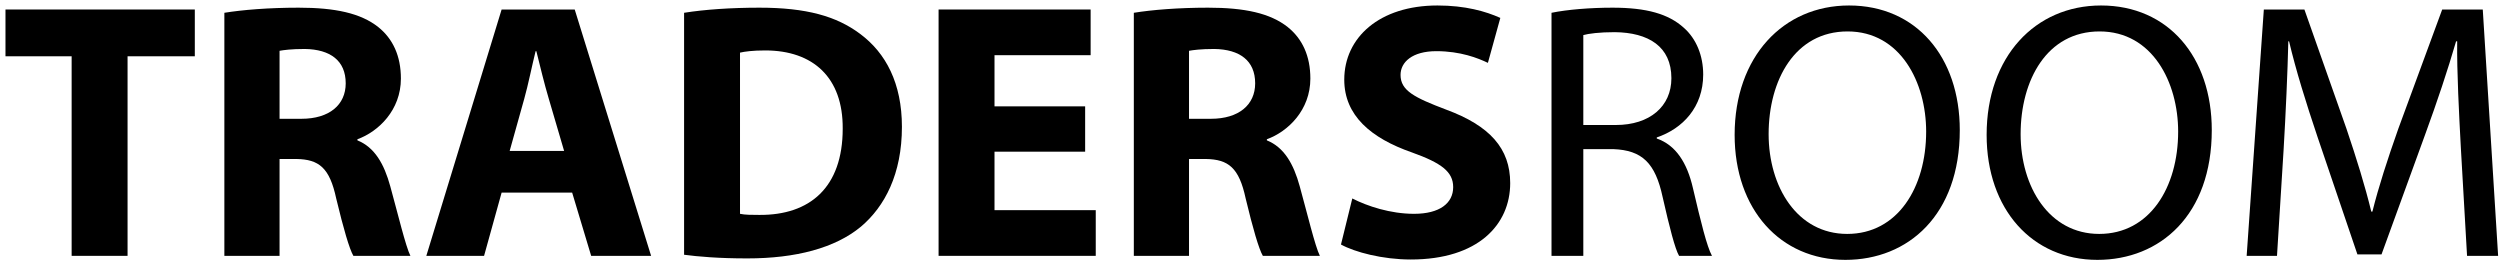 <svg xmlns="http://www.w3.org/2000/svg" width="342" height="36" viewBox="0 0 342 36" fill="none"><path d="M9.8 35V7.7H0.75V1.3H26.65V7.7H17.45V35H9.8Z" fill="black"></path><path d="M30.693 35V1.75C33.143 1.35 36.793 1.05 40.843 1.05C45.843 1.05 49.343 1.8 51.743 3.7C53.743 5.3 54.843 7.65 54.843 10.75C54.843 15.05 51.793 18 48.893 19.05V19.2C51.243 20.15 52.543 22.4 53.393 25.5C54.443 29.3 55.493 33.7 56.143 35H48.343C47.793 34.05 46.993 31.3 45.993 27.15C45.093 22.95 43.643 21.8 40.543 21.75H38.243V35H30.693ZM38.243 6.95V16.25H41.243C45.043 16.25 47.293 14.35 47.293 11.4C47.293 8.3 45.193 6.75 41.693 6.7C39.843 6.7 38.793 6.85 38.243 6.95Z" fill="black"></path><path d="M78.271 26.35H68.621L66.221 35H58.321L68.621 1.3H78.621L89.071 35H80.871L78.271 26.35ZM69.721 20.65H77.171L75.071 13.5C74.471 11.5 73.871 9 73.371 7H73.271C72.771 9 72.271 11.55 71.721 13.5L69.721 20.65Z" fill="black"></path><path d="M93.583 34.85V1.75C96.383 1.3 100.033 1.05 103.883 1.05C110.283 1.05 114.433 2.2 117.683 4.65C121.183 7.25 123.383 11.4 123.383 17.35C123.383 23.8 121.033 28.25 117.783 31C114.233 33.95 108.833 35.35 102.233 35.35C98.283 35.35 95.483 35.1 93.583 34.85ZM101.233 7.2V29.25C101.883 29.4 102.933 29.4 103.883 29.4C110.783 29.45 115.283 25.65 115.283 17.6C115.333 10.6 111.233 6.9 104.683 6.9C102.983 6.9 101.883 7.05 101.233 7.2Z" fill="black"></path><path d="M148.448 14.55V20.75H136.048V28.75H149.898V35H128.398V1.3H149.198V7.55H136.048V14.55H148.448Z" fill="black"></path><path d="M155.107 35V1.75C157.557 1.35 161.207 1.05 165.257 1.05C170.257 1.05 173.757 1.8 176.157 3.7C178.157 5.3 179.257 7.65 179.257 10.75C179.257 15.05 176.207 18 173.307 19.05V19.2C175.657 20.15 176.957 22.4 177.807 25.5C178.857 29.3 179.907 33.7 180.557 35H172.757C172.207 34.05 171.407 31.3 170.407 27.15C169.507 22.95 168.057 21.8 164.957 21.75H162.657V35H155.107ZM162.657 6.95V16.25H165.657C169.457 16.25 171.707 14.35 171.707 11.4C171.707 8.3 169.607 6.75 166.107 6.7C164.257 6.7 163.207 6.85 162.657 6.95Z" fill="black"></path><path d="M183.445 33.45L184.995 27.15C187.045 28.2 190.195 29.25 193.445 29.25C196.945 29.25 198.795 27.8 198.795 25.6C198.795 23.5 197.195 22.3 193.145 20.85C187.545 18.9 183.895 15.8 183.895 10.9C183.895 5.15 188.695 0.75 196.645 0.75C200.445 0.75 203.245 1.55 205.245 2.45L203.545 8.6C202.195 7.95 199.795 7 196.495 7C193.195 7 191.595 8.5 191.595 10.25C191.595 12.4 193.495 13.35 197.845 15C203.795 17.2 206.595 20.3 206.595 25.05C206.595 30.7 202.245 35.5 192.995 35.5C189.145 35.5 185.345 34.5 183.445 33.45Z" fill="black"></path><path d="M212.247 35V1.75C214.447 1.3 217.597 1.05 220.597 1.05C225.247 1.05 228.247 1.9 230.347 3.8C232.047 5.3 232.997 7.6 232.997 10.2C232.997 14.65 230.197 17.6 226.647 18.8V18.95C229.247 19.85 230.797 22.25 231.597 25.75C232.697 30.45 233.497 33.7 234.197 35H229.697C229.147 34.05 228.397 31.15 227.447 26.95C226.447 22.3 224.647 20.55 220.697 20.4H216.597V35H212.247ZM216.597 4.8V17.1H221.047C225.697 17.1 228.647 14.55 228.647 10.7C228.647 6.35 225.497 4.45 220.897 4.4C218.797 4.4 217.297 4.6 216.597 4.8Z" fill="black"></path><path d="M252.948 0.75C262.148 0.75 268.098 7.8 268.098 17.8C268.098 29.4 261.048 35.55 252.448 35.55C243.548 35.55 237.298 28.65 237.298 18.45C237.298 7.75 243.948 0.75 252.948 0.75ZM252.748 4.3C245.548 4.3 241.948 10.95 241.948 18.35C241.948 25.55 245.848 32 252.698 32C259.598 32 263.498 25.65 263.498 18C263.498 11.3 259.998 4.3 252.748 4.3Z" fill="black"></path><path d="M287.421 0.75C296.621 0.75 302.571 7.8 302.571 17.8C302.571 29.4 295.521 35.55 286.921 35.55C278.021 35.55 271.771 28.65 271.771 18.45C271.771 7.75 278.421 0.75 287.421 0.75ZM287.221 4.3C280.021 4.3 276.421 10.95 276.421 18.35C276.421 25.55 280.321 32 287.171 32C294.071 32 297.971 25.65 297.971 18C297.971 11.3 294.471 4.3 287.221 4.3Z" fill="black"></path><path d="M337.493 35L336.643 20.2C336.393 15.5 336.093 9.85 336.143 5.65H335.993C334.843 9.6 333.443 13.8 331.743 18.45L325.793 34.8H322.493L317.043 18.75C315.443 14 314.093 9.65 313.143 5.65H313.043C312.943 9.85 312.693 15.5 312.393 20.55L311.493 35H307.343L309.693 1.3H315.243L320.993 17.6C322.393 21.75 323.543 25.45 324.393 28.95H324.543C325.393 25.55 326.593 21.85 328.093 17.6L334.093 1.3H339.643L341.743 35H337.493Z" fill="black"></path></svg>